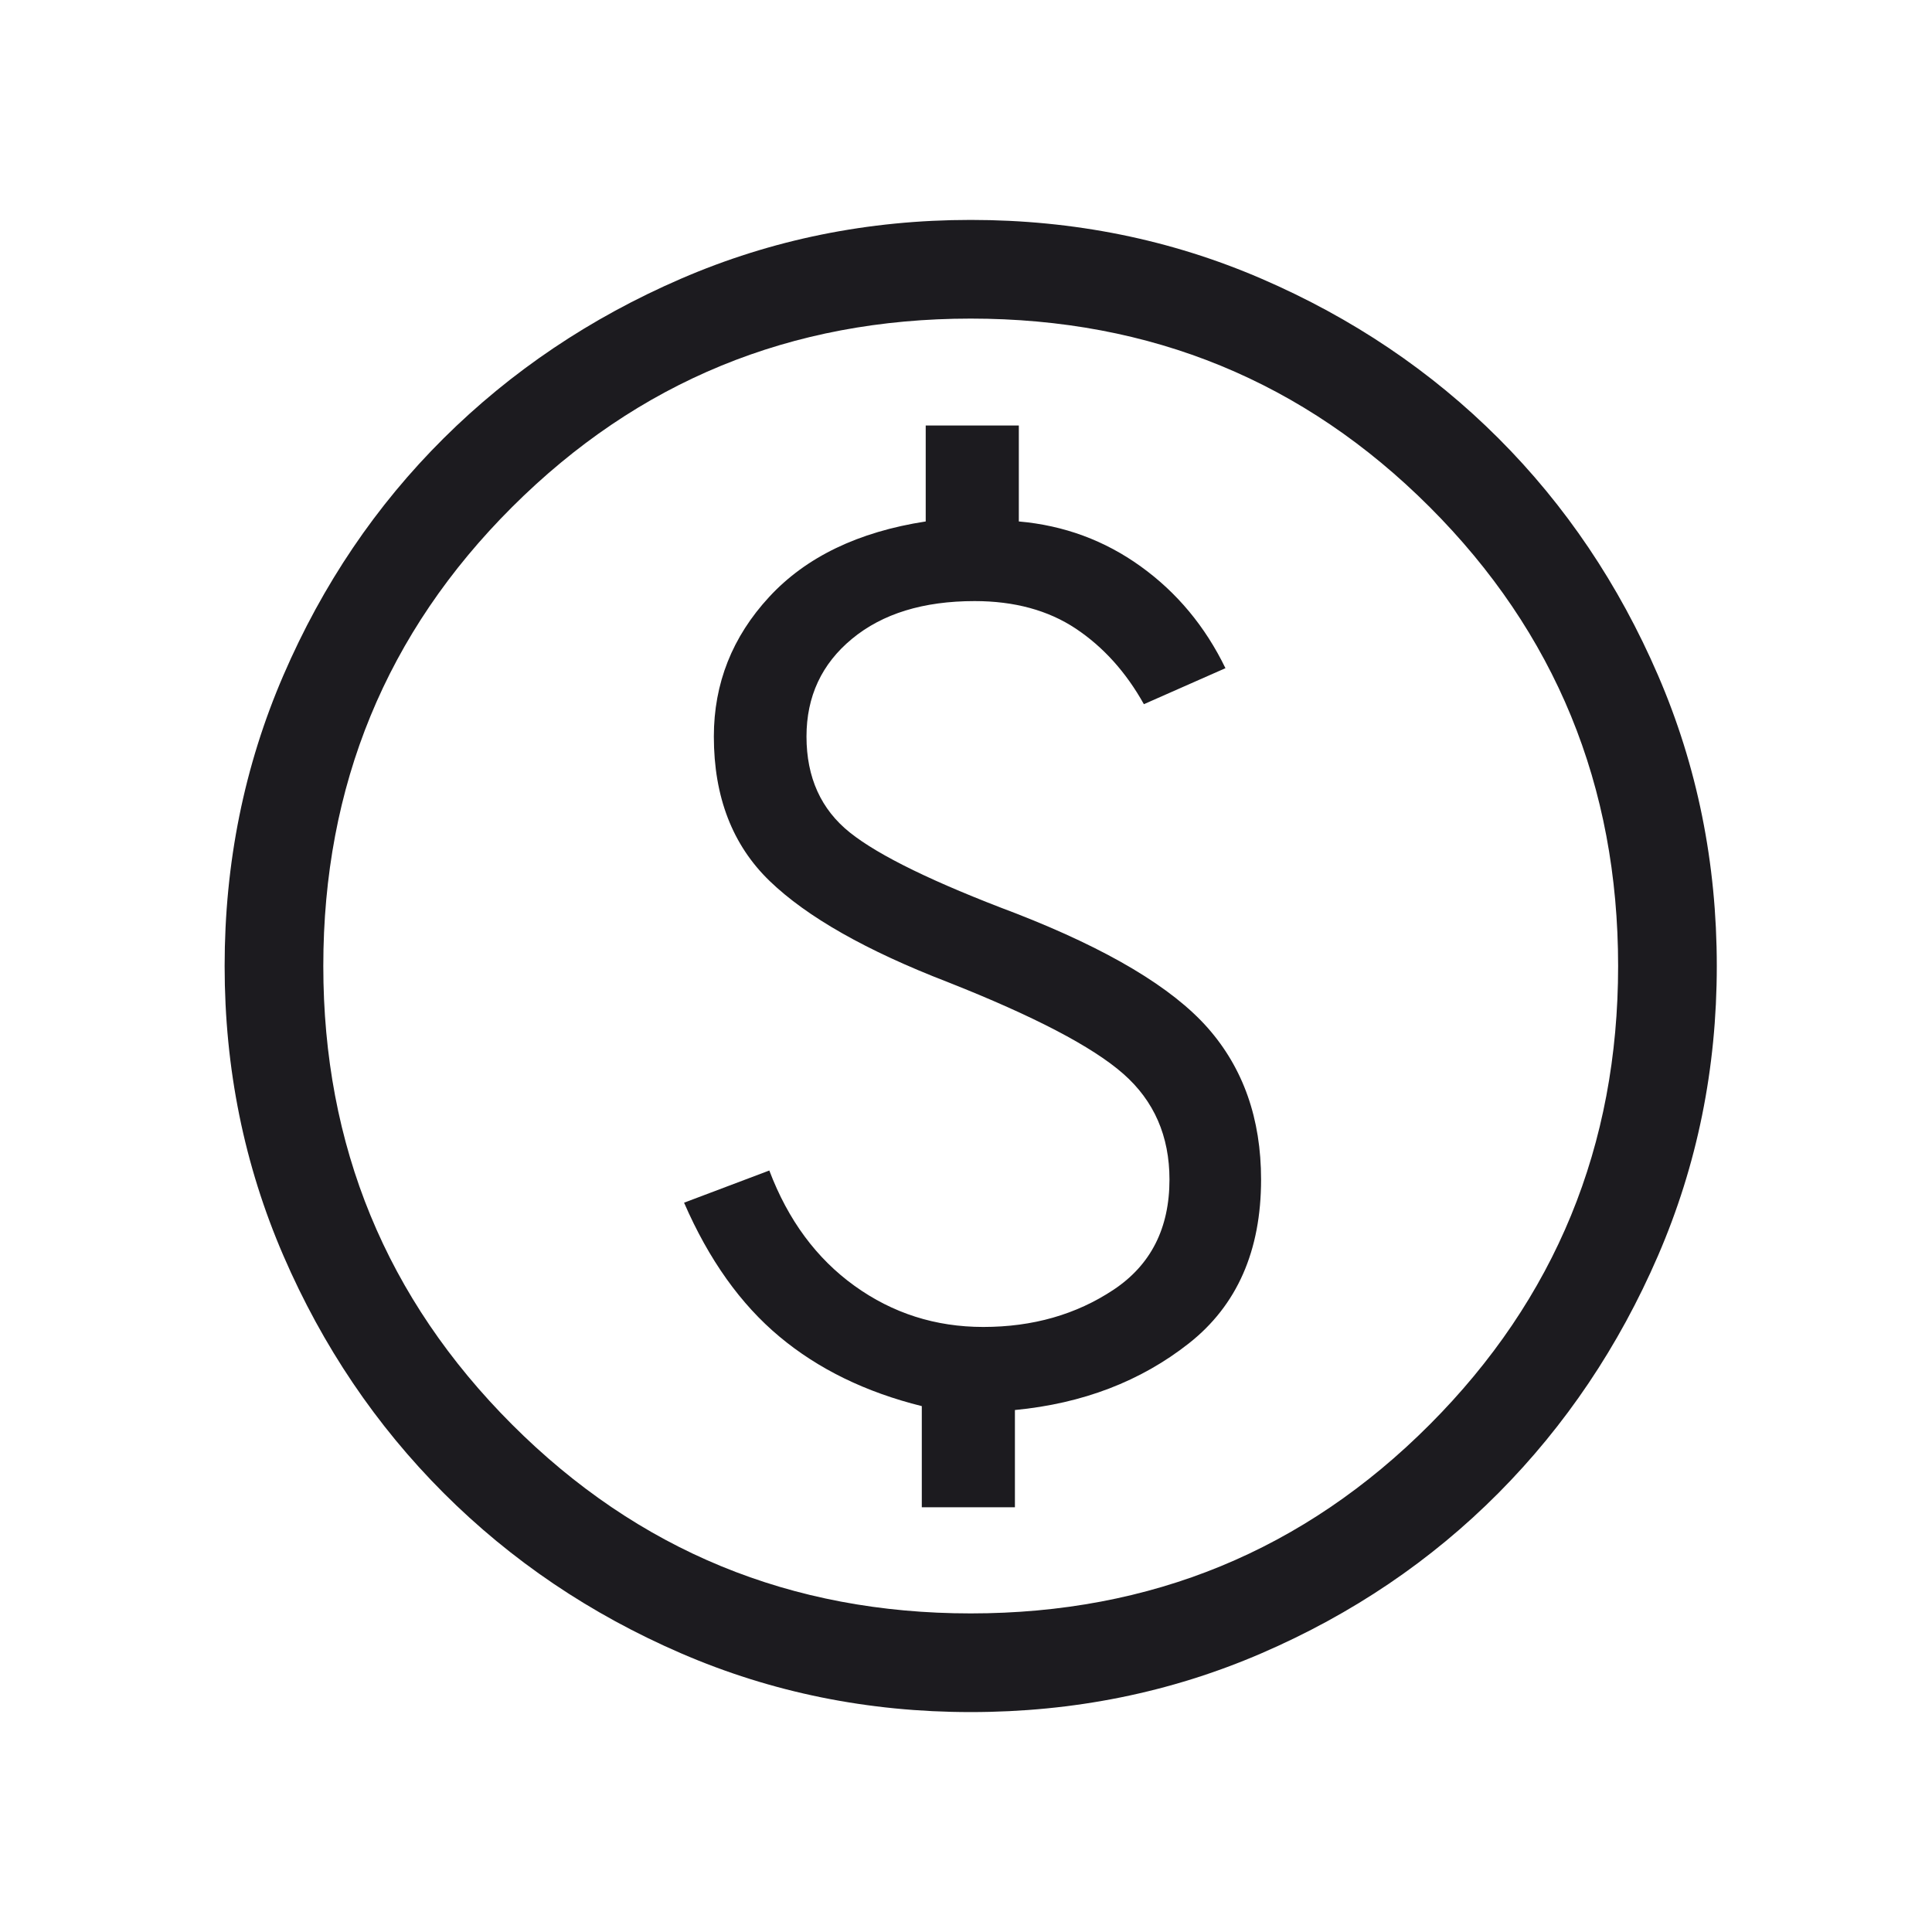 <svg width="41" height="41" viewBox="0 0 41 41" fill="none" xmlns="http://www.w3.org/2000/svg">
<mask id="mask0_984_24" style="mask-type:alpha" maskUnits="userSpaceOnUse" x="0" y="0" width="41" height="41">
<rect x="0.6" y="0.5" width="40" height="40" fill="#D9D9D9"/>
</mask>
<g mask="url(#mask0_984_24)">
<path d="M19.562 31.987H21.538V29.923C22.977 29.785 24.208 29.313 25.23 28.508C26.252 27.703 26.762 26.544 26.762 25.032C26.762 23.741 26.384 22.668 25.629 21.812C24.873 20.956 23.516 20.146 21.557 19.383C19.828 18.732 18.655 18.161 18.039 17.67C17.423 17.179 17.115 16.499 17.115 15.63C17.115 14.78 17.437 14.088 18.082 13.556C18.727 13.023 19.594 12.756 20.683 12.756C21.528 12.756 22.243 12.951 22.828 13.339C23.412 13.728 23.895 14.263 24.275 14.944L26.006 14.18C25.575 13.293 24.976 12.573 24.209 12.021C23.443 11.469 22.58 11.15 21.621 11.066V9.03H19.645V11.066C18.213 11.287 17.105 11.821 16.323 12.668C15.54 13.515 15.149 14.503 15.149 15.63C15.149 16.912 15.544 17.935 16.335 18.698C17.126 19.46 18.387 20.176 20.119 20.844C21.943 21.565 23.183 22.212 23.837 22.787C24.491 23.361 24.818 24.11 24.818 25.032C24.818 26.066 24.422 26.845 23.63 27.371C22.838 27.897 21.917 28.16 20.867 28.16C19.854 28.16 18.943 27.87 18.135 27.288C17.327 26.707 16.724 25.891 16.326 24.84L14.517 25.523C15.042 26.731 15.717 27.678 16.541 28.365C17.364 29.053 18.371 29.544 19.562 29.84V31.987ZM20.6 36.333C18.423 36.333 16.374 35.917 14.451 35.085C12.528 34.253 10.85 33.119 9.415 31.685C7.981 30.25 6.847 28.572 6.015 26.649C5.183 24.726 4.767 22.677 4.767 20.5C4.767 18.312 5.183 16.255 6.015 14.329C6.847 12.402 7.981 10.726 9.415 9.301C10.85 7.876 12.528 6.747 14.451 5.915C16.374 5.083 18.423 4.667 20.6 4.667C22.788 4.667 24.845 5.083 26.771 5.915C28.698 6.747 30.373 7.876 31.799 9.301C33.224 10.726 34.353 12.402 35.185 14.329C36.017 16.255 36.433 18.312 36.433 20.5C36.433 22.677 36.017 24.726 35.185 26.649C34.353 28.572 33.224 30.25 31.799 31.685C30.373 33.119 28.698 34.253 26.771 35.085C24.845 35.917 22.788 36.333 20.6 36.333ZM20.6 34.239C24.428 34.239 27.674 32.904 30.34 30.232C33.006 27.56 34.339 24.316 34.339 20.5C34.339 16.672 33.006 13.426 30.34 10.76C27.674 8.094 24.428 6.761 20.6 6.761C16.784 6.761 13.54 8.094 10.868 10.76C8.197 13.426 6.861 16.672 6.861 20.5C6.861 24.316 8.197 27.56 10.868 30.232C13.54 32.904 16.784 34.239 20.6 34.239Z" fill="#1C1B1F"/>
</g>
</svg>
